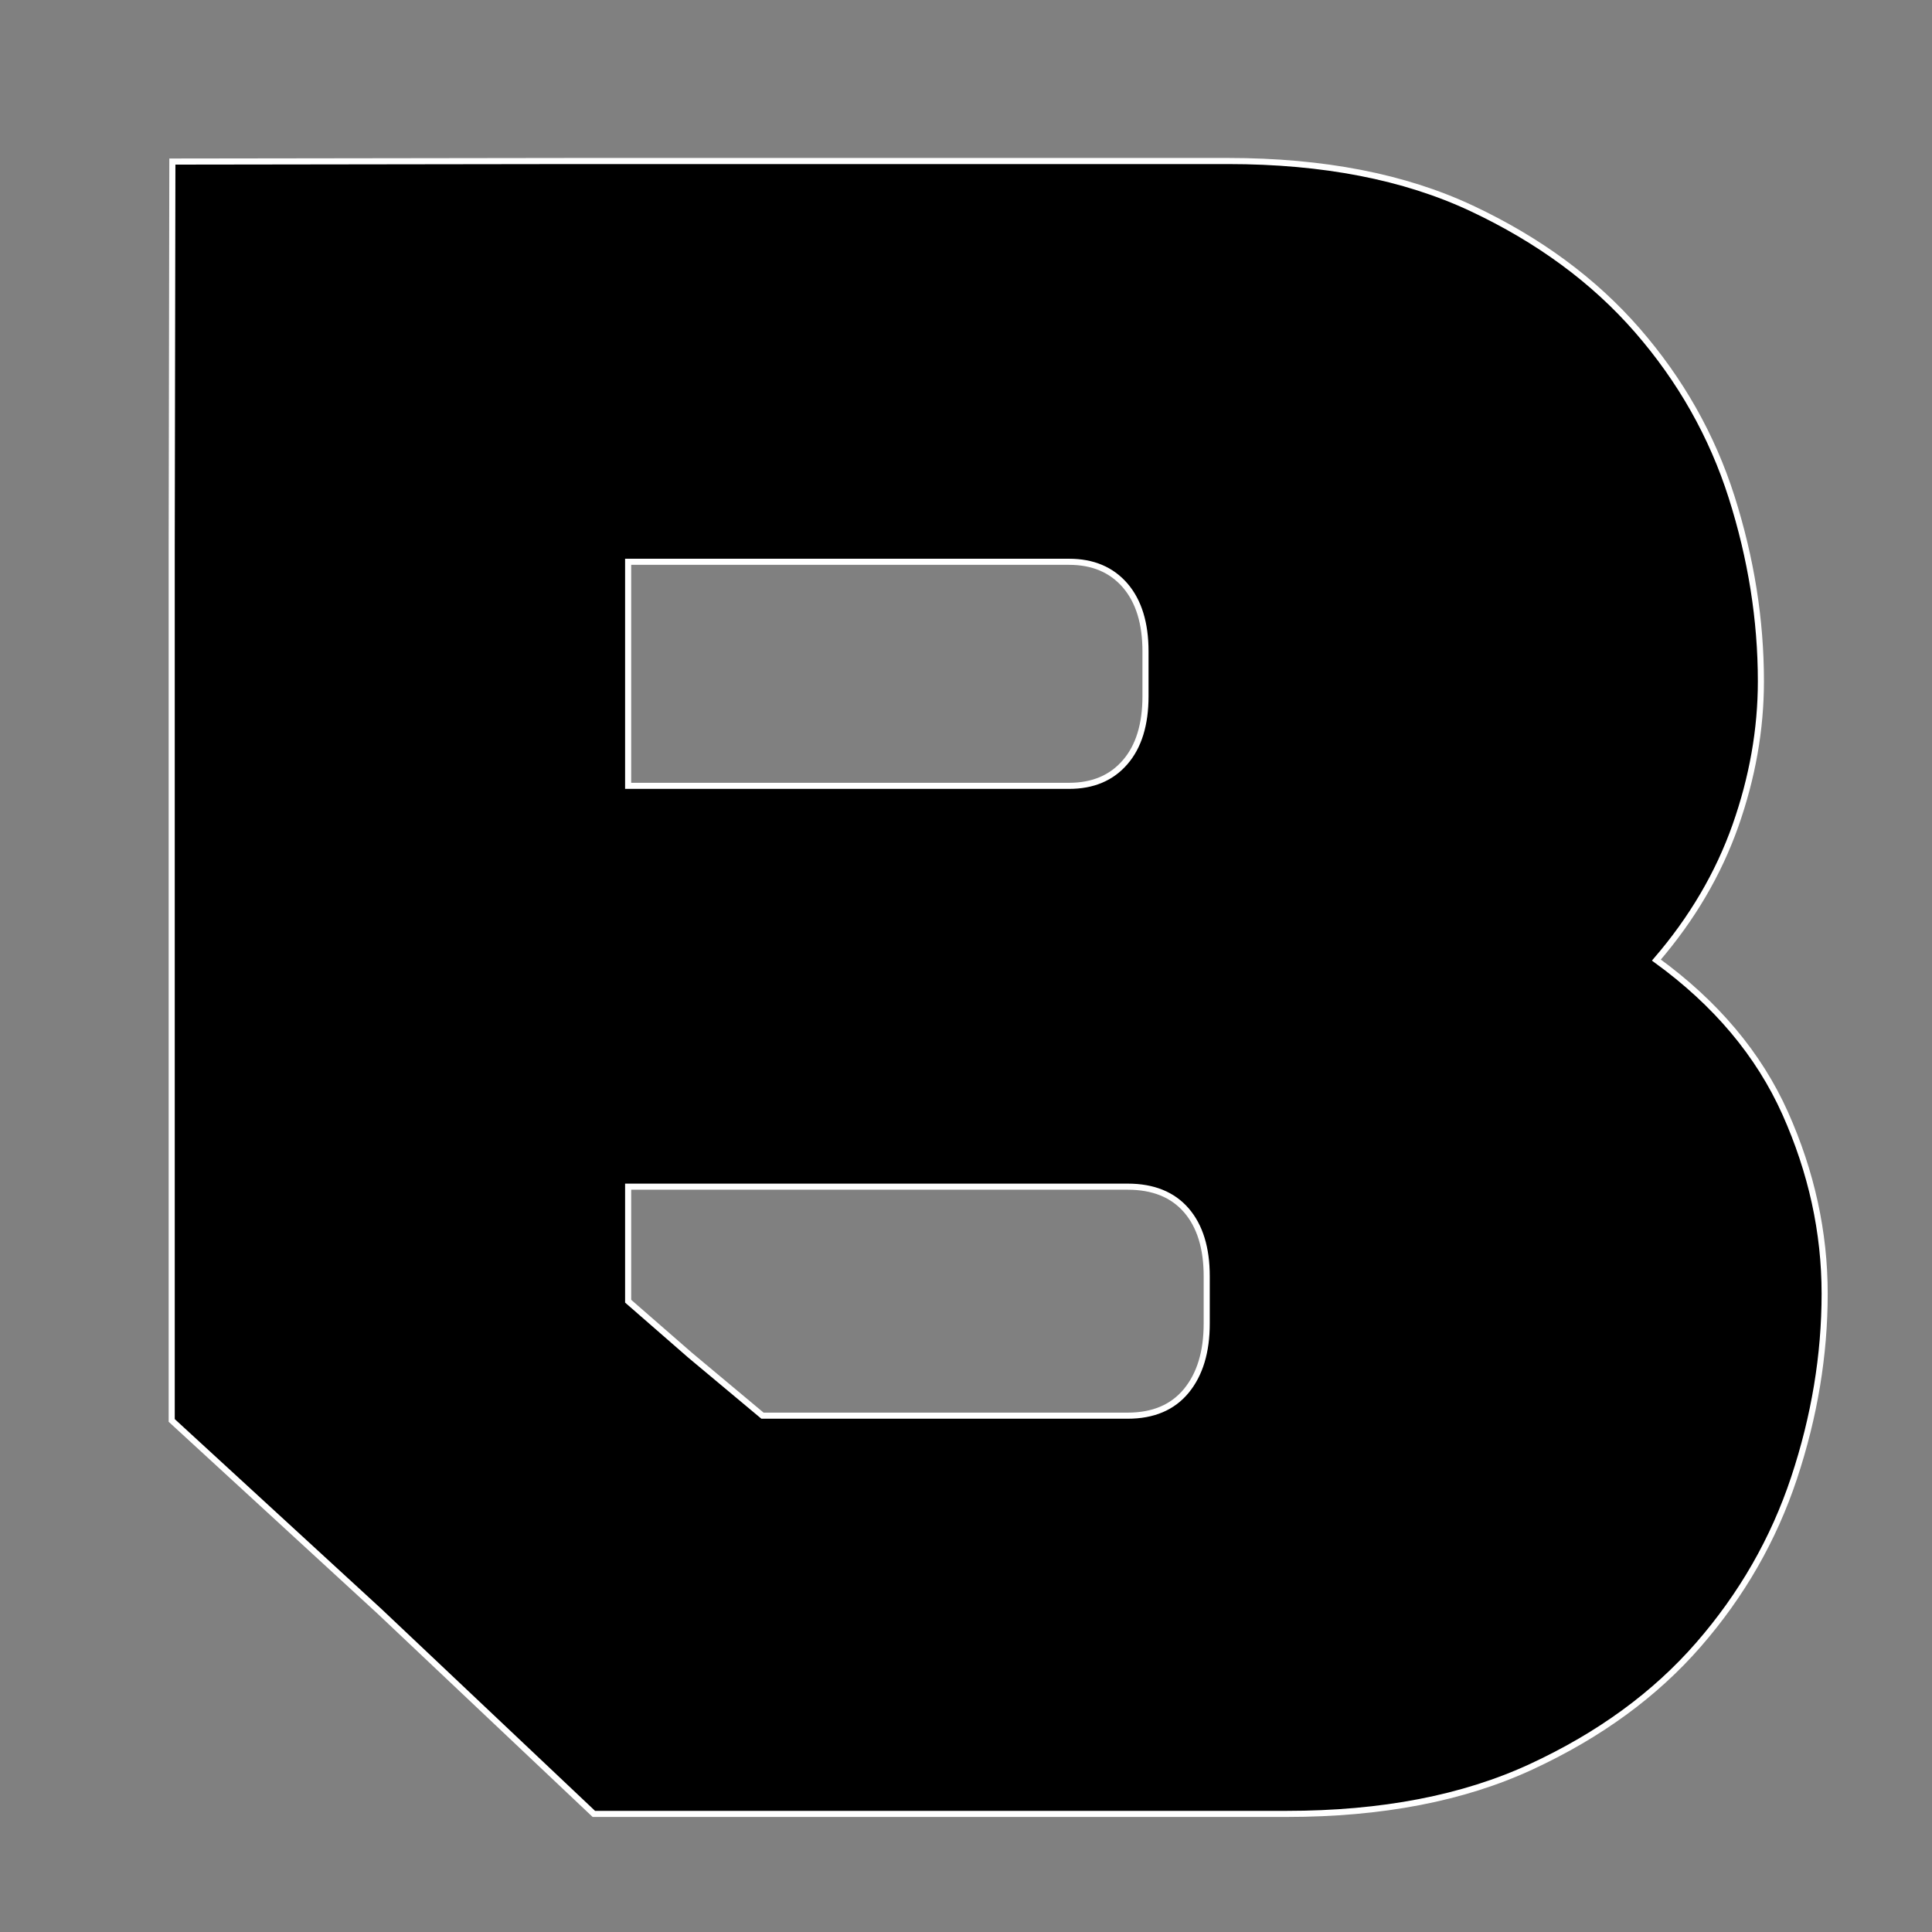 <?xml version="1.0" encoding="UTF-8"?> <svg xmlns="http://www.w3.org/2000/svg" width="32" height="32" viewBox="0 0 32 32" fill="none"><rect x="0" y="0" width="32" height="32" fill="#808080" stroke="none"/><path d="M6.284 26.687L2.844 23.527V9.059L2.855 2.676L9.524 2.667H20.34C21.916 2.667 23.26 2.928 24.373 3.45C25.485 3.972 26.4 4.646 27.118 5.47C27.836 6.295 28.357 7.216 28.681 8.233C29.004 9.25 29.166 10.267 29.166 11.284C29.166 12.082 29.025 12.879 28.744 13.676C28.462 14.473 28.026 15.215 27.435 15.902C28.42 16.617 29.131 17.463 29.568 18.438C30.004 19.414 30.222 20.41 30.222 21.427C30.222 22.445 30.053 23.462 29.716 24.478C29.378 25.496 28.85 26.416 28.132 27.241C27.414 28.066 26.491 28.739 25.366 29.261C24.239 29.784 22.888 30.044 21.311 30.044H9.836L6.284 26.687ZM10.404 13.016H17.707C18.101 13.016 18.41 12.886 18.636 12.624C18.861 12.364 18.973 11.999 18.973 11.532V10.79C18.973 10.322 18.861 9.959 18.636 9.697C18.41 9.436 18.101 9.305 17.707 9.305H10.404V13.016ZM11.43 22.446L12.629 23.448H18.678C19.1 23.448 19.424 23.311 19.65 23.036C19.875 22.761 19.987 22.39 19.987 21.922V21.139C19.987 20.672 19.875 20.308 19.65 20.047C19.424 19.786 19.1 19.655 18.678 19.655H10.404V21.552L11.43 22.446Z" fill="black" stroke="white" stroke-width="0.101" stroke-miterlimit="10"></path></svg> 